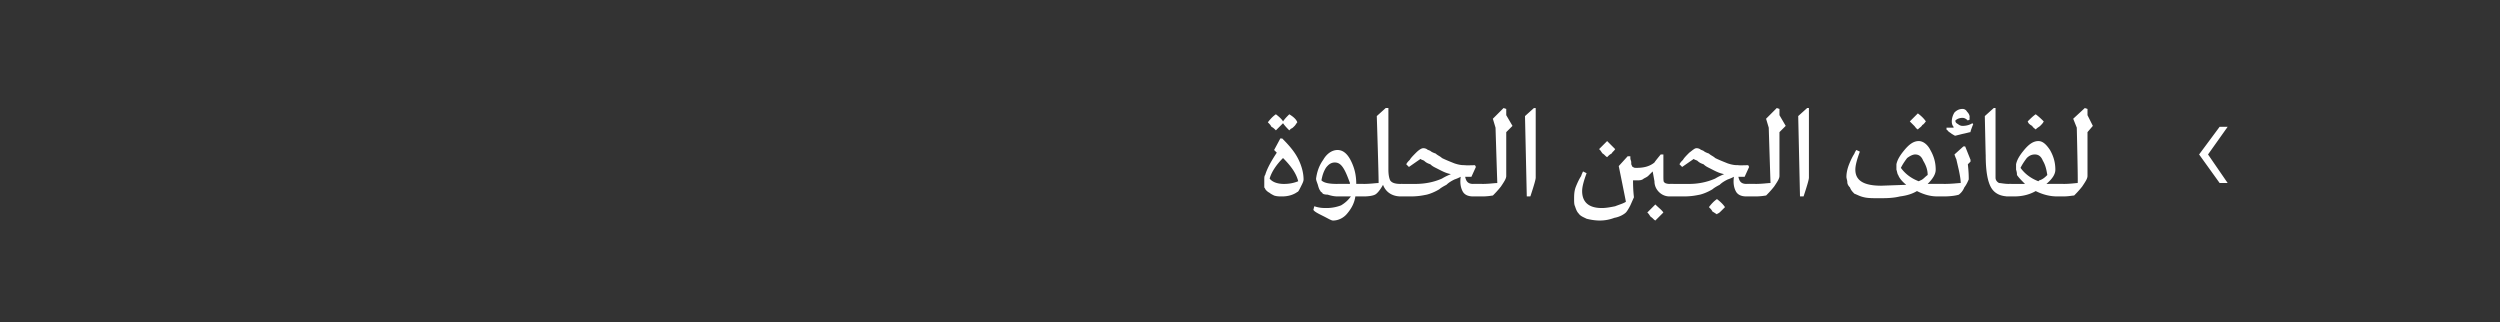<svg xmlns="http://www.w3.org/2000/svg" width="280" height="36.1" viewBox="0 -3 280 36.1" xmlns:v="https://vecta.io/nano"><rect x="0" y="-3" width="280" height="36.1" fill="#333333" stroke="none"/><path d="M144.4 9.8c.5.3.8.6.9.9-.1.1-.2.3-.3.4-.2.2-.3.3-.4.3l-.2.2c-.2-.2-.5-.5-.7-.8l-.8.8c-.2-.2-.3-.3-.5-.4-.1-.2-.2-.3-.3-.4l-.1-.1c.3-.4.6-.7.9-.9.4.3.7.6.8.8.2-.3.4-.5.7-.8zm.9 8.7c-.4.3-1 .5-1.7.5-.3 0-.6 0-.9-.1-.2-.1-.4-.2-.5-.3-.2-.1-.3-.2-.4-.3s-.1-.2-.2-.3v-.8c0-.3 0-.5.1-.6.2-.7.7-1.6 1.3-2.5l-.3-.3c-.01.03.7-1.3.7-1.3s.22.03.2 0c.8.8 1.4 1.5 1.8 2.3s.6 1.6.6 2.3c0 .2-.1.4-.3.8s-.3.6-.4.6zm-3.1-1.5c.3.4.9.6 1.6.6.6 0 1.1-.1 1.6-.3-.2-.8-.7-1.6-1.7-2.6-.8.8-1.3 1.6-1.5 2.3zm9 .6s-.05-.06 0-.1c-.2-.5-.4-1.1-.7-1.6s-.6-.7-1-.7-.7.2-1 .6c-.3.5-.4.9-.5 1.4.3.3.9.4 1.8.4-.02-.02 1.4 0 1.4 0zm-1.9 4.1c-.2 0-.5-.2-1.1-.5s-1-.5-1.1-.7l.1-.4c.6.2 1 .2 1.4.2a4.53 4.53 0 0 0 1.6-.3c.5-.3.8-.6 1.1-1h-1.5c-.4 0-.8-.1-1.1-.2-.4 0-.6-.1-.6-.2-.1-.1-.2-.1-.2-.2-.1-.1-.2-.3-.3-.7-.1-.3-.2-.5-.2-.7.1-.7.3-1.4.8-2.1.4-.7 1-1.1 1.6-1.1s1.1.4 1.5 1.2.6 1.6.6 2.6c.02-.02.8 0 .8 0h.3V19h-1.2c-.1.7-.4 1.3-.9 1.9-.4.5-1 .8-1.6.8zm7.8-2.7h-.2c-1 0-1.7-.5-2-1.3-.4.7-.7 1-.9 1.1s-.6.2-1.3.2c.04 0-.2 0-.2 0v-1.4s.24-.02.2 0c.8 0 1.4-.1 1.7-.1.04-.02-.2-7.5-.2-7.5l1-.9h.3V16c0 .6.1 1 .2 1.2.2.3.6.4 1.2.4.02-.02.2 0 .2 0V19zm4.1-.8c-.5.3-1 .5-1.4.6-.5.1-1 .2-1.8.2.01 0-1.1 0-1.1 0h-.2v-1.4h1.8c1.1 0 2.1-.2 3-.6.5-.3.8-.4 1-.5-.6-.1-1.1-.4-1.7-.7-.2-.1-.4-.2-.6-.4-.3-.1-.5-.2-.7-.4-.2-.1-.3-.1-.4-.2-.04.02-1.3.9-1.3.9l-.3-.3c.1-.2.2-.3.4-.5.1-.2.4-.5.7-.8s.6-.5.8-.5c.1 0 .2 0 .4.1.1.1.2.1.4.2.1.1.3.2.6.3.2.2.5.3.7.5.4.2.9.4 1.4.6.6.2.9.2 1.2.2 0 .04 1.1 0 1.1 0l.1.2-.5 1.1h-.7c.1.5.3.8.9.8.01-.02 1 0 1 0h.2V19H165c-.6 0-1-.2-1.2-.6s-.3-.9-.2-1.6c-.2.1-.4.2-.7.3-.2.1-.6.3-.9.6-.4.2-.7.4-.8.5zm6 .7c-.1 0-.5.1-1.2.1h-.2v-1.4s.2-.02.2 0c.8 0 1.4-.1 1.7-.1-.01-.02-.2-6.2-.2-6.2l-.3-1 1.2-1.2.3.1v.7l.7 1.2-.7.7v4.9c0 .3-.2.6-.6 1.2-.4.5-.7.8-.9 1zm4.8-9.8v7.8c0 .2-.2.9-.6 2.1.04 0-.4 0-.4 0l-.2-9 1-.9h.2zm8 5.5c-.2-.1-.3-.3-.5-.4-.1-.1-.2-.3-.3-.4l-.1-.1.9-.9.9.9c-.1.2-.3.3-.4.5-.2.1-.3.2-.4.3l-.1.1zm2.1 6.2c-.2.2-.7.5-1.3.6a4.53 4.53 0 0 1-1.6.3c-.6 0-1.1-.1-1.5-.2-.4-.2-.7-.3-.9-.6-.2-.2-.3-.5-.4-.8-.1-.2-.1-.5-.1-.8 0-.4 0-.9.2-1.4s.4-.9.6-1.2c-.03-.01.2-.5.2-.5l.4.2c-.3.8-.5 1.5-.5 2 0 1.2.7 1.9 2.2 1.9.5 0 1-.1 1.5-.2.5-.2.9-.3 1.2-.5.02.03-.8-4-.8-4l1-1.1h.3v.2c0 .2.1.3.1.5v.2c.1.2.1.3.2.3.1.1.2.1.4.1.9 0 1.5-.2 2-.6-.01-.04.7-.9.7-.9h.3v2.3c0 .5 0 .8.1.8 0 .1.3.2.6.2.04-.02.5 0 .5 0h.3V19h-.8c-.5 0-.9-.2-1.2-.5s-.5-.7-.5-1.2l-.2-1.1-.5.5c-.1.1-.3.2-.5.3-.2.2-.5.2-.8.2h-.4c0 1.2.1 1.8.1 1.9l-.4.9c-.2.4-.4.7-.5.8zm3.3.9c-.2-.1-.3-.3-.5-.4-.1-.1-.2-.3-.3-.4l-.1-.1.9-.9c.4.4.7.6.9.9l-.9.9zm6.4-3.5c-.5.3-1 .5-1.4.6-.5.1-1 .2-1.8.2.02 0-1.1 0-1.1 0h-.2v-1.4h1.9c1 0 2-.2 2.9-.6.5-.3.8-.4 1-.5-.6-.1-1.1-.4-1.7-.7-.2-.1-.4-.2-.6-.4-.3-.1-.5-.2-.7-.4-.2-.1-.3-.1-.4-.2l-1.3.9-.3-.3c.1-.2.2-.3.4-.5.1-.2.4-.5.7-.8.4-.3.6-.5.8-.5.1 0 .2 0 .4.1.1.1.2.1.4.2.1.1.3.2.6.3.2.2.5.3.7.5.4.2.9.4 1.4.6.6.2.9.2 1.2.2.01.04 1.1 0 1.1 0l.1.2-.5 1.1h-.7c.1.5.3.8.9.8.02-.02 1 0 1 0h.2V19h-1.2c-.6 0-1-.2-1.2-.6s-.3-.9-.2-1.6c-.2.1-.4.2-.7.3-.2.1-.6.3-.9.6-.4.2-.7.4-.8.5zm.5 2.8c-.2-.1-.3-.2-.5-.3-.1-.2-.2-.3-.3-.4l-.1-.1c.3-.4.6-.7.9-.9.4.3.7.6.9.9l-.4.4c-.2.2-.3.3-.4.3l-.1.1zm5.5-2.1c-.1 0-.5.1-1.2.1h-.2v-1.4s.2-.02.2 0c.8 0 1.4-.1 1.7-.1-.01-.02-.2-6.2-.2-6.2l-.3-1 1.2-1.2.3.1v.7l.7 1.2-.7.7v4.9c0 .3-.2.6-.6 1.2-.4.5-.7.8-.9 1zm4.8-9.8v7.8c0 .2-.2.9-.6 2.1.04 0-.4 0-.4 0l-.2-9 1-.9h.2zm12.2 2.4c-.2-.1-.3-.3-.4-.4l-.5-.5.9-.9c.4.3.7.6.9.9-.1.1-.2.3-.4.4-.1.2-.3.3-.4.4l-.1.1zm-1.9 4.3c.5.7 1.2 1.2 2 1.5l.2-.1c.3-.1.5-.4.8-.6 0-.6-.2-1.1-.5-1.6-.2-.5-.5-.7-.9-.7-.2 0-.5.1-.9.4-.3.4-.5.7-.7 1.1zm5 3.2h-.9c-.8 0-1.5-.2-2.3-.6-.5.3-1.1.5-1.9.6-.8.2-1.6.2-2.4.2-.6 0-1.2 0-1.6-.1-.5-.1-.8-.3-1.1-.4-.2-.2-.4-.4-.5-.7-.2-.2-.3-.4-.3-.6s-.1-.4-.1-.6c0-.4.1-.9.3-1.4s.4-.9.6-1.2c-.04.01.2-.4.2-.4s.44.18.4.2c-.3.8-.5 1.5-.5 2 0 1.2.9 1.8 2.9 1.8l2.8-.1c-.5-.4-.8-.8-.9-1.1-.1-.1-.1-.3-.2-.6v-.6c.1-.5.4-1 .9-1.6s1-1 1.6-1c.5 0 1 .4 1.3 1 .4.7.6 1.4.6 2.2 0 .5-.3 1-.9 1.6h.2c.01-.02 1.6 0 1.6 0h.2V19zm2.8-7.2c-.1 0-.4.1-.9.2l-.8.2c-.1 0-.2-.1-.4-.2-.1-.1-.3-.2-.4-.3 0-.04-.2-.2-.2-.2s.03-.22 0-.2h.8v-.1c-.1-.1-.2-.3-.2-.6a1.93 1.93 0 0 1 .3-1c.3-.3.6-.4.9-.4a.55.55 0 0 1 .5.3c.2.2.3.4.3.6-.02.02 0 .3 0 .3s-.2.08-.2.1c-.2-.2-.4-.3-.6-.3-.3 0-.6.1-.8.3 0 .2.1.3.3.4.1.1.3.2.5.2.4 0 .8-.1 1.1-.3.04.05.1.1.1.1s-.35.86-.3.9zm-1.3 7c-.3.1-.9.2-1.7.2h-.3v-1.4s.25-.02.3 0c1 0 1.6-.1 1.9-.1 0-.4-.1-.9-.2-1.4l-.3-1.3c-.03 0-.2-.5-.2-.5l1-.9h.2l.6 1.5v.2l-.3.3c.1.9.1 1.4.1 1.7-.1.2-.2.5-.5.9-.2.5-.5.7-.6.8zm5.6.2c-.9 0-1.6-.3-2-1s-.6-1.9-.6-3.6c-.01 0-.1-4.4-.1-4.4l1-.9h.2v7.8c0 .3.2.5.4.6.2 0 .6.1 1.1.1.03-.02.3 0 .3 0V19h-.3zm3-7.5c-.1-.1-.3-.2-.4-.4-.2-.1-.3-.2-.4-.3l-.1-.2c.3-.3.6-.6.9-.8.4.3.7.6.9.8-.1.2-.2.3-.4.5-.1.1-.3.2-.4.3l-.1.1zm-1.7 4.3c.5.7 1.2 1.2 2 1.5l.1-.1c.4-.1.7-.4.9-.6-.1-.6-.2-1.1-.5-1.6-.2-.5-.5-.7-.9-.7-.3 0-.6.1-.9.4-.3.4-.5.7-.7 1.1zm5 3.2h-.9c-.8 0-1.6-.2-2.4-.6-.7.4-1.5.6-2.4.6.03 0-.7 0-.7 0h-.2v-1.4h2.1c-.4-.4-.7-.7-.9-1 0-.1 0-.3-.1-.6v-.6c.1-.5.4-1 .9-1.6s1-1 1.6-1c.5 0 .9.4 1.3 1 .4.7.6 1.4.6 2.2 0 .5-.3 1-1 1.6h.3c.01-.02 1.6 0 1.6 0h.2V19zm1-.1c-.2 0-.6.1-1.2.1h-.3v-1.4s.25-.02.3 0c.8 0 1.4-.1 1.6-.1.05-.02-.1-6.2-.1-6.2l-.4-1 1.3-1.2.3.1v.7l.6 1.2-.6.7v4.9c0 .3-.2.6-.6 1.2-.4.5-.7.8-.9 1zm17.2-7.7l-2.2 3.1 2.2 3.2h-.9l-2.3-3.2 2.3-3.1h.9z" fill="#fff"/></svg>